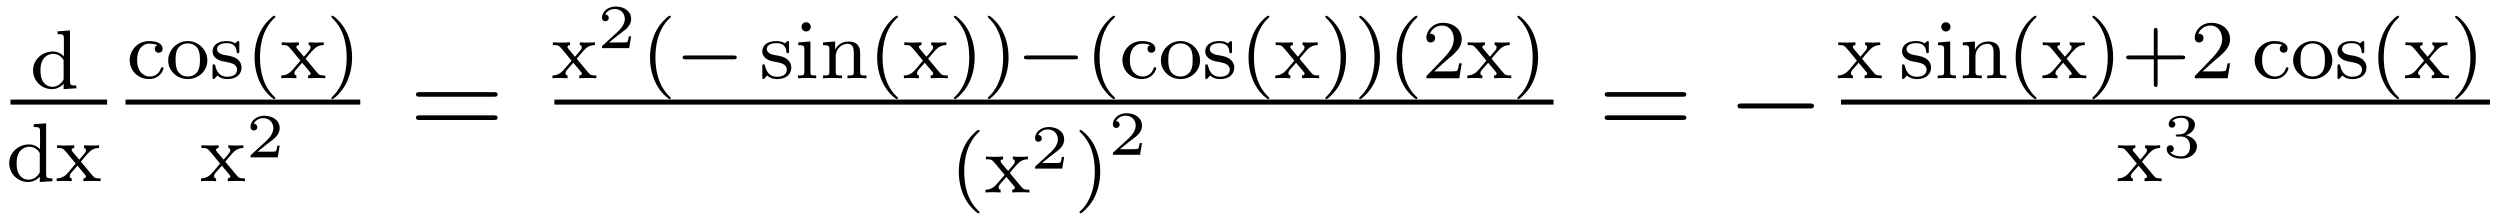 <?xml version='1.0' encoding='UTF-8'?>
<!-- This file was generated by dvisvgm 2.8.1 -->
<svg version='1.1' xmlns='http://www.w3.org/2000/svg' xmlns:xlink='http://www.w3.org/1999/xlink' width='239pt' height='21pt' viewBox='0 -21 239 21'>
<g id='page1'>
<g transform='matrix(1 0 0 -1 -129 646)'>
<path d='M134.502 664.002V663.739C135.043 663.739 135.107 663.684 135.107 663.293V661.612C134.828 661.915 134.454 662.074 134.039 662.074C133.043 662.074 132.159 661.301 132.159 660.273C132.159 659.293 132.956 658.48 133.96 658.48C134.43 658.48 134.82 658.703 135.083 658.982V658.48L136.294 658.56V658.823C135.753 658.823 135.689 658.879 135.689 659.269V664.09L134.502 664.002ZM135.083 659.548C135.083 659.405 135.083 659.373 134.964 659.213C134.741 658.895 134.374 658.703 134 658.703C133.633 658.703 133.314 658.895 133.123 659.189C132.908 659.5 132.868 659.891 132.868 660.265C132.868 660.727 132.94 661.054 133.123 661.333C133.314 661.628 133.673 661.851 134.079 661.851C134.462 661.851 134.844 661.66 135.083 661.245V659.548Z'/>
<path d='M130 657H139.238V657.48H130'/>
<path d='M132.222 655.122V654.859C132.763 654.859 132.827 654.804 132.827 654.413V652.732C132.548 653.035 132.174 653.194 131.759 653.194C130.763 653.194 129.879 652.421 129.879 651.393C129.879 650.413 130.676 649.6 131.68 649.6C132.15 649.6 132.54 649.823 132.803 650.102V649.6L134.014 649.68V649.943C133.473 649.943 133.409 649.999 133.409 650.389V655.21L132.222 655.122ZM132.803 650.668C132.803 650.525 132.803 650.493 132.684 650.333C132.461 650.015 132.094 649.823 131.72 649.823C131.353 649.823 131.034 650.015 130.843 650.309C130.628 650.62 130.588 651.011 130.588 651.385C130.588 651.847 130.66 652.174 130.843 652.453C131.034 652.748 131.393 652.971 131.799 652.971C132.182 652.971 132.564 652.78 132.803 652.365V650.668ZM136.734 651.545C136.958 651.823 137.188 652.094 137.427 652.357C137.69 652.636 137.969 652.843 138.471 652.852V653.114C138.161 653.09 138.145 653.09 137.786 653.09C137.746 653.09 137.276 653.09 137.029 653.114V652.852C137.181 652.836 137.213 652.74 137.213 652.636C137.213 652.533 137.172 652.437 137.077 652.326L136.575 651.736L135.945 652.485C135.85 652.597 135.85 652.652 135.85 652.668C135.85 652.724 135.897 652.843 136.097 652.852V653.114C135.778 653.09 135.332 653.09 135.244 653.09C135.101 653.09 134.694 653.09 134.455 653.114V652.852C134.997 652.852 135.005 652.843 135.419 652.357L136.24 651.361L135.515 650.509C135.316 650.286 135.021 649.959 134.415 649.943V649.68C134.71 649.704 134.766 649.704 135.101 649.704C135.117 649.704 135.603 649.704 135.858 649.68V649.943C135.754 649.959 135.667 650.015 135.667 650.158C135.667 650.302 135.762 650.413 135.786 650.453C135.985 650.692 136.2 650.931 136.407 651.162L137.061 650.381C137.22 650.198 137.22 650.182 137.22 650.126C137.22 650.062 137.165 649.951 136.973 649.943V649.68C137.316 649.704 137.674 649.704 137.826 649.704C137.969 649.704 138.376 649.704 138.615 649.68V649.943C138.121 649.943 138.041 649.983 137.834 650.23L136.734 651.545Z'/>
<path d='M144.053 662.683C143.829 662.612 143.798 662.428 143.798 662.333C143.798 662.118 143.949 661.958 144.172 661.958C144.379 661.958 144.546 662.102 144.546 662.341C144.546 662.835 144.005 663.074 143.256 663.074C142.148 663.074 141.399 662.189 141.399 661.241C141.399 660.229 142.227 659.44 143.232 659.44C144.355 659.44 144.634 660.381 144.634 660.476S144.53 660.572 144.507 660.572C144.451 660.572 144.411 660.564 144.387 660.484C144.331 660.317 144.108 659.687 143.311 659.687C142.817 659.687 142.108 660.07 142.108 661.249C142.108 662.397 142.698 662.827 143.279 662.827C143.351 662.827 143.773 662.827 144.053 662.683ZM148.824 661.217C148.824 662.213 148.003 663.074 146.952 663.074C145.9 663.074 145.079 662.213 145.079 661.217C145.079 660.221 145.932 659.44 146.952 659.44C147.98 659.44 148.824 660.221 148.824 661.217ZM146.952 659.687C146.521 659.687 146.187 659.894 146.011 660.173C145.812 660.5 145.788 660.891 145.788 661.289C145.788 661.592 145.788 662.07 146.035 662.412C146.242 662.692 146.577 662.851 146.952 662.851C147.366 662.851 147.709 662.652 147.892 662.373C148.107 662.038 148.115 661.608 148.115 661.289C148.115 660.922 148.099 660.484 147.876 660.149C147.661 659.831 147.302 659.687 146.952 659.687ZM151.877 662.867C151.877 662.994 151.877 663.074 151.773 663.074C151.733 663.074 151.709 663.074 151.582 662.946C151.566 662.938 151.494 662.867 151.47 662.867C151.462 662.867 151.446 662.867 151.399 662.898C151.271 662.986 151.04 663.074 150.681 663.074C149.566 663.074 149.319 662.468 149.319 662.086C149.319 661.687 149.614 661.456 149.637 661.432C149.956 661.193 150.14 661.162 150.673 661.066C151.048 660.994 151.662 660.882 151.662 660.341C151.662 660.03 151.454 659.663 150.721 659.663C149.916 659.663 149.685 660.285 149.582 660.707C149.55 660.811 149.542 660.851 149.446 660.851C149.319 660.851 149.319 660.787 149.319 660.636V659.647C149.319 659.52 149.319 659.44 149.422 659.44C149.47 659.44 149.478 659.448 149.622 659.6C149.661 659.639 149.749 659.743 149.789 659.783C150.147 659.456 150.522 659.44 150.729 659.44C151.741 659.44 152.092 660.022 152.092 660.548C152.092 660.93 151.861 661.488 150.912 661.663C150.849 661.679 150.402 661.759 150.371 661.759C150.124 661.815 149.749 661.982 149.749 662.301C149.749 662.54 149.924 662.875 150.681 662.875C151.574 662.875 151.614 662.221 151.63 661.998C151.638 661.934 151.693 661.911 151.749 661.911C151.877 661.911 151.877 661.966 151.877 662.118V662.867Z'/>
<path d='M155.171 657.528C155.235 657.528 155.33 657.528 155.33 657.623C155.33 657.655 155.322 657.663 155.219 657.767C154.127 658.795 153.856 660.277 153.856 661.512C153.856 663.807 154.804 664.883 155.211 665.249C155.322 665.353 155.33 665.361 155.33 665.401C155.33 665.441 155.298 665.496 155.219 665.496C155.091 665.496 154.693 665.09 154.629 665.018C153.561 663.903 153.338 662.468 153.338 661.512C153.338 659.727 154.087 658.293 155.171 657.528ZM158.212 661.385C158.435 661.663 158.666 661.934 158.905 662.197C159.168 662.476 159.447 662.683 159.948 662.692V662.954C159.638 662.93 159.622 662.93 159.263 662.93C159.224 662.93 158.754 662.93 158.506 662.954V662.692C158.658 662.676 158.69 662.58 158.69 662.476C158.69 662.373 158.65 662.277 158.554 662.166L158.052 661.576L157.423 662.325C157.327 662.437 157.327 662.492 157.327 662.508C157.327 662.564 157.375 662.683 157.574 662.692V662.954C157.255 662.93 156.809 662.93 156.721 662.93C156.578 662.93 156.172 662.93 155.933 662.954V662.692C156.474 662.692 156.482 662.683 156.897 662.197L157.718 661.201L156.992 660.349C156.793 660.126 156.498 659.799 155.893 659.783V659.52C156.188 659.544 156.243 659.544 156.578 659.544C156.594 659.544 157.08 659.544 157.335 659.52V659.783C157.231 659.799 157.144 659.855 157.144 659.998C157.144 660.142 157.239 660.253 157.263 660.293C157.463 660.532 157.678 660.771 157.885 661.002L158.538 660.221C158.698 660.038 158.698 660.022 158.698 659.966C158.698 659.902 158.642 659.791 158.451 659.783V659.52C158.793 659.544 159.152 659.544 159.303 659.544C159.447 659.544 159.853 659.544 160.092 659.52V659.783C159.598 659.783 159.518 659.823 159.311 660.07L158.212 661.385ZM162.659 661.512C162.659 662.269 162.532 663.177 162.038 664.118C161.648 664.851 160.922 665.496 160.779 665.496C160.699 665.496 160.675 665.441 160.675 665.401C160.675 665.369 160.675 665.353 160.771 665.257C161.887 664.197 162.142 662.739 162.142 661.512C162.142 659.225 161.193 658.142 160.787 657.775C160.683 657.671 160.675 657.663 160.675 657.623C160.675 657.584 160.699 657.528 160.779 657.528C160.906 657.528 161.305 657.934 161.369 658.006C162.436 659.122 162.659 660.556 162.659 661.512Z'/>
<path d='M141 657H163.441V657.48H141'/>
<path d='M150.534 651.545C150.758 651.823 150.988 652.094 151.227 652.357C151.49 652.636 151.769 652.843 152.271 652.852V653.114C151.961 653.09 151.945 653.09 151.586 653.09C151.546 653.09 151.076 653.09 150.829 653.114V652.852C150.981 652.836 151.013 652.74 151.013 652.636C151.013 652.533 150.972 652.437 150.877 652.326L150.375 651.736L149.745 652.485C149.65 652.597 149.65 652.652 149.65 652.668C149.65 652.724 149.697 652.843 149.897 652.852V653.114C149.578 653.09 149.132 653.09 149.044 653.09C148.901 653.09 148.494 653.09 148.255 653.114V652.852C148.797 652.852 148.805 652.843 149.219 652.357L150.04 651.361L149.315 650.509C149.116 650.286 148.821 649.959 148.215 649.943V649.68C148.51 649.704 148.566 649.704 148.901 649.704C148.917 649.704 149.403 649.704 149.658 649.68V649.943C149.554 649.959 149.467 650.015 149.467 650.158C149.467 650.302 149.562 650.413 149.586 650.453C149.785 650.692 150 650.931 150.207 651.162L150.861 650.381C151.02 650.198 151.02 650.182 151.02 650.126C151.02 650.062 150.965 649.951 150.773 649.943V649.68C151.116 649.704 151.474 649.704 151.626 649.704C151.769 649.704 152.176 649.704 152.415 649.68V649.943C151.921 649.943 151.841 649.983 151.634 650.23L150.534 651.545Z'/>
<path d='M155.737 653.078H155.515C155.503 652.994 155.443 652.6 155.354 652.534C155.312 652.498 154.828 652.498 154.744 652.498H153.626L154.391 653.12C154.595 653.281 155.127 653.664 155.312 653.843C155.491 654.022 155.737 654.327 155.737 654.752C155.737 655.499 155.061 655.936 154.26 655.936C153.488 655.936 152.95 655.428 152.95 654.866C152.95 654.561 153.207 654.525 153.273 654.525C153.423 654.525 153.596 654.633 153.596 654.847C153.596 654.979 153.518 655.171 153.255 655.171C153.393 655.475 153.758 655.702 154.17 655.702C154.798 655.702 155.133 655.236 155.133 654.752C155.133 654.327 154.852 653.891 154.433 653.508L153.016 652.211C152.957 652.151 152.95 652.145 152.95 651.96H155.551L155.737 653.078Z'/>
<path d='M176.189 657.753C176.356 657.753 176.572 657.753 176.572 657.968C176.572 658.195 176.368 658.195 176.189 658.195H169.148C168.981 658.195 168.766 658.195 168.766 657.98C168.766 657.753 168.969 657.753 169.148 657.753H176.189ZM176.189 655.53C176.356 655.53 176.572 655.53 176.572 655.745C176.572 655.972 176.368 655.972 176.189 655.972H169.148C168.981 655.972 168.766 655.972 168.766 655.757C168.766 655.53 168.969 655.53 169.148 655.53H176.189Z'/>
<path d='M184.134 661.385C184.358 661.663 184.588 661.934 184.827 662.197C185.09 662.476 185.369 662.683 185.871 662.692V662.954C185.561 662.93 185.545 662.93 185.186 662.93C185.146 662.93 184.676 662.93 184.429 662.954V662.692C184.581 662.676 184.613 662.58 184.613 662.476C184.613 662.373 184.572 662.277 184.477 662.166L183.975 661.576L183.345 662.325C183.25 662.437 183.25 662.492 183.25 662.508C183.25 662.564 183.297 662.683 183.497 662.692V662.954C183.178 662.93 182.732 662.93 182.644 662.93C182.501 662.93 182.094 662.93 181.855 662.954V662.692C182.397 662.692 182.405 662.683 182.819 662.197L183.64 661.201L182.915 660.349C182.716 660.126 182.421 659.799 181.815 659.783V659.52C182.11 659.544 182.166 659.544 182.501 659.544C182.517 659.544 183.003 659.544 183.258 659.52V659.783C183.154 659.799 183.067 659.855 183.067 659.998C183.067 660.142 183.162 660.253 183.186 660.293C183.385 660.532 183.6 660.771 183.807 661.002L184.461 660.221C184.62 660.038 184.62 660.022 184.62 659.966C184.62 659.902 184.565 659.791 184.373 659.783V659.52C184.716 659.544 185.074 659.544 185.226 659.544C185.369 659.544 185.776 659.544 186.015 659.52V659.783C185.521 659.783 185.441 659.823 185.234 660.07L184.134 661.385Z'/>
<path d='M189.337 663.518H189.115C189.103 663.434 189.043 663.04 188.954 662.974C188.912 662.938 188.428 662.938 188.344 662.938H187.226L187.991 663.56C188.195 663.721 188.727 664.104 188.912 664.283C189.091 664.462 189.337 664.767 189.337 665.192C189.337 665.939 188.661 666.376 187.86 666.376C187.088 666.376 186.55 665.868 186.55 665.306C186.55 665.001 186.807 664.965 186.873 664.965C187.023 664.965 187.196 665.073 187.196 665.287C187.196 665.419 187.118 665.611 186.855 665.611C186.993 665.915 187.358 666.142 187.77 666.142C188.398 666.142 188.733 665.676 188.733 665.192C188.733 664.767 188.452 664.331 188.033 663.948L186.616 662.651C186.557 662.591 186.55 662.585 186.55 662.4H189.151L189.337 663.518Z'/>
<path d='M192.973 657.528C193.037 657.528 193.133 657.528 193.133 657.623C193.133 657.655 193.126 657.663 193.021 657.767C191.93 658.795 191.659 660.277 191.659 661.512C191.659 663.807 192.607 664.883 193.014 665.249C193.126 665.353 193.133 665.361 193.133 665.401C193.133 665.441 193.1 665.496 193.021 665.496C192.894 665.496 192.496 665.09 192.432 665.018C191.364 663.903 191.141 662.468 191.141 661.512C191.141 659.727 191.89 658.293 192.973 657.528Z'/>
<path d='M199.128 661.329C199.255 661.329 199.432 661.329 199.432 661.512C199.432 661.695 199.255 661.695 199.128 661.695H194.562C194.435 661.695 194.26 661.695 194.26 661.512C194.26 661.329 194.435 661.329 194.562 661.329H199.128Z'/>
<path d='M204.433 662.867C204.433 662.994 204.433 663.074 204.329 663.074C204.289 663.074 204.265 663.074 204.138 662.946C204.122 662.938 204.05 662.867 204.026 662.867C204.018 662.867 204.002 662.867 203.954 662.898C203.827 662.986 203.596 663.074 203.238 663.074C202.122 663.074 201.875 662.468 201.875 662.086C201.875 661.687 202.17 661.456 202.194 661.432C202.512 661.193 202.696 661.162 203.23 661.066C203.604 660.994 204.217 660.882 204.217 660.341C204.217 660.03 204.011 659.663 203.278 659.663C202.472 659.663 202.241 660.285 202.138 660.707C202.106 660.811 202.098 660.851 202.002 660.851C201.875 660.851 201.875 660.787 201.875 660.636V659.647C201.875 659.52 201.875 659.44 201.978 659.44C202.026 659.44 202.034 659.448 202.177 659.6C202.218 659.639 202.306 659.743 202.345 659.783C202.704 659.456 203.078 659.44 203.285 659.44C204.298 659.44 204.648 660.022 204.648 660.548C204.648 660.93 204.416 661.488 203.468 661.663C203.405 661.679 202.958 661.759 202.926 661.759C202.68 661.815 202.306 661.982 202.306 662.301C202.306 662.54 202.481 662.875 203.238 662.875C204.13 662.875 204.169 662.221 204.186 661.998C204.193 661.934 204.25 661.911 204.305 661.911C204.433 661.911 204.433 661.966 204.433 662.118V662.867ZM206.509 664.428C206.509 664.66 206.327 664.875 206.063 664.875C205.832 664.875 205.625 664.692 205.625 664.437C205.625 664.158 205.856 663.99 206.063 663.99C206.342 663.99 206.509 664.221 206.509 664.428ZM205.314 662.946V662.683C205.824 662.683 205.896 662.636 205.896 662.245V660.142C205.896 659.783 205.8 659.783 205.29 659.783V659.52C205.601 659.544 206.047 659.544 206.167 659.544C206.27 659.544 206.749 659.544 207.028 659.52V659.783C206.509 659.783 206.478 659.823 206.478 660.133V663.034L205.314 662.946ZM211.229 661.934C211.229 662.604 210.925 663.034 210.089 663.034C209.3 663.034 208.942 662.46 208.846 662.269H208.838V663.034L207.683 662.946V662.683C208.224 662.683 208.288 662.628 208.288 662.237V660.142C208.288 659.783 208.193 659.783 207.683 659.783V659.52C208.025 659.544 208.376 659.544 208.591 659.544C208.822 659.544 209.156 659.544 209.5 659.52V659.783C208.99 659.783 208.894 659.783 208.894 660.142V661.584C208.894 662.421 209.531 662.811 210.018 662.811C210.503 662.811 210.623 662.468 210.623 661.966V660.142C210.623 659.783 210.528 659.783 210.018 659.783V659.52C210.36 659.544 210.71 659.544 210.925 659.544C211.157 659.544 211.492 659.544 211.834 659.52V659.783C211.324 659.783 211.229 659.783 211.229 660.142V661.934ZM214.69 657.528C214.753 657.528 214.849 657.528 214.849 657.623C214.849 657.655 214.841 657.663 214.738 657.767C213.646 658.795 213.374 660.277 213.374 661.512C213.374 663.807 214.322 664.883 214.729 665.249C214.841 665.353 214.849 665.361 214.849 665.401C214.849 665.441 214.817 665.496 214.738 665.496C214.609 665.496 214.211 665.09 214.147 665.018C213.079 663.903 212.856 662.468 212.856 661.512C212.856 659.727 213.606 658.293 214.69 657.528ZM217.73 661.385C217.954 661.663 218.184 661.934 218.423 662.197C218.686 662.476 218.965 662.683 219.467 662.692V662.954C219.156 662.93 219.14 662.93 218.782 662.93C218.742 662.93 218.272 662.93 218.024 662.954V662.692C218.177 662.676 218.208 662.58 218.208 662.476C218.208 662.373 218.168 662.277 218.072 662.166L217.571 661.576L216.941 662.325C216.846 662.437 216.846 662.492 216.846 662.508C216.846 662.564 216.893 662.683 217.093 662.692V662.954C216.774 662.93 216.328 662.93 216.24 662.93C216.096 662.93 215.69 662.93 215.452 662.954V662.692C215.993 662.692 216.001 662.683 216.415 662.197L217.236 661.201L216.511 660.349C216.312 660.126 216.017 659.799 215.411 659.783V659.52C215.706 659.544 215.761 659.544 216.096 659.544C216.113 659.544 216.599 659.544 216.853 659.52V659.783C216.75 659.799 216.662 659.855 216.662 659.998C216.662 660.142 216.758 660.253 216.781 660.293C216.982 660.532 217.196 660.771 217.403 661.002L218.057 660.221C218.216 660.038 218.216 660.022 218.216 659.966C218.216 659.902 218.16 659.791 217.969 659.783V659.52C218.311 659.544 218.67 659.544 218.821 659.544C218.965 659.544 219.372 659.544 219.611 659.52V659.783C219.116 659.783 219.037 659.823 218.83 660.07L217.73 661.385ZM222.178 661.512C222.178 662.269 222.05 663.177 221.556 664.118C221.166 664.851 220.441 665.496 220.297 665.496C220.218 665.496 220.194 665.441 220.194 665.401C220.194 665.369 220.194 665.353 220.29 665.257C221.405 664.197 221.66 662.739 221.66 661.512C221.66 659.225 220.711 658.142 220.306 657.775C220.201 657.671 220.194 657.663 220.194 657.623C220.194 657.584 220.218 657.528 220.297 657.528C220.424 657.528 220.823 657.934 220.888 658.006C221.954 659.122 222.178 660.556 222.178 661.512ZM225.418 661.512C225.418 662.269 225.29 663.177 224.796 664.118C224.406 664.851 223.681 665.496 223.537 665.496C223.458 665.496 223.434 665.441 223.434 665.401C223.434 665.369 223.434 665.353 223.53 665.257C224.645 664.197 224.9 662.739 224.9 661.512C224.9 659.225 223.951 658.142 223.546 657.775C223.441 657.671 223.434 657.663 223.434 657.623C223.434 657.584 223.458 657.528 223.537 657.528C223.664 657.528 224.063 657.934 224.126 658.006C225.194 659.122 225.418 660.556 225.418 661.512Z'/>
<path d='M231.756 661.329C231.883 661.329 232.058 661.329 232.058 661.512C232.058 661.695 231.883 661.695 231.756 661.695H227.19C227.063 661.695 226.888 661.695 226.888 661.512C226.888 661.329 227.063 661.329 227.19 661.329H231.756Z'/>
<path d='M235.436 657.528C235.501 657.528 235.596 657.528 235.596 657.623C235.596 657.655 235.589 657.663 235.484 657.767C234.394 658.795 234.122 660.277 234.122 661.512C234.122 663.807 235.07 664.883 235.477 665.249C235.589 665.353 235.596 665.361 235.596 665.401C235.596 665.441 235.565 665.496 235.484 665.496C235.357 665.496 234.959 665.09 234.895 665.018C233.827 663.903 233.604 662.468 233.604 661.512C233.604 659.727 234.353 658.293 235.436 657.528ZM238.956 662.683C238.733 662.612 238.7 662.428 238.7 662.333C238.7 662.118 238.852 661.958 239.075 661.958C239.282 661.958 239.449 662.102 239.449 662.341C239.449 662.835 238.908 663.074 238.159 663.074C237.052 663.074 236.302 662.189 236.302 661.241C236.302 660.229 237.131 659.44 238.135 659.44C239.258 659.44 239.538 660.381 239.538 660.476S239.434 660.572 239.41 660.572C239.354 660.572 239.315 660.564 239.291 660.484C239.234 660.317 239.011 659.687 238.214 659.687C237.72 659.687 237.012 660.07 237.012 661.249C237.012 662.397 237.601 662.827 238.183 662.827C238.255 662.827 238.676 662.827 238.956 662.683ZM243.727 661.217C243.727 662.213 242.906 663.074 241.855 663.074C240.803 663.074 239.982 662.213 239.982 661.217C239.982 660.221 240.835 659.44 241.855 659.44C242.882 659.44 243.727 660.221 243.727 661.217ZM241.855 659.687C241.424 659.687 241.09 659.894 240.914 660.173C240.715 660.5 240.691 660.891 240.691 661.289C240.691 661.592 240.691 662.07 240.938 662.412C241.146 662.692 241.481 662.851 241.855 662.851C242.269 662.851 242.612 662.652 242.795 662.373C243.01 662.038 243.018 661.608 243.018 661.289C243.018 660.922 243.002 660.484 242.779 660.149C242.564 659.831 242.206 659.687 241.855 659.687ZM246.78 662.867C246.78 662.994 246.78 663.074 246.677 663.074C246.637 663.074 246.613 663.074 246.485 662.946C246.469 662.938 246.397 662.867 246.373 662.867C246.366 662.867 246.35 662.867 246.302 662.898C246.174 662.986 245.944 663.074 245.585 663.074C244.469 663.074 244.222 662.468 244.222 662.086C244.222 661.687 244.517 661.456 244.541 661.432C244.86 661.193 245.042 661.162 245.576 661.066C245.952 660.994 246.565 660.882 246.565 660.341C246.565 660.03 246.358 659.663 245.624 659.663C244.82 659.663 244.589 660.285 244.486 660.707C244.453 660.811 244.445 660.851 244.35 660.851C244.222 660.851 244.222 660.787 244.222 660.636V659.647C244.222 659.52 244.222 659.44 244.326 659.44C244.374 659.44 244.381 659.448 244.525 659.6C244.565 659.639 244.652 659.743 244.692 659.783C245.051 659.456 245.425 659.44 245.633 659.44C246.644 659.44 246.995 660.022 246.995 660.548C246.995 660.93 246.764 661.488 245.815 661.663C245.752 661.679 245.305 661.759 245.274 661.759C245.027 661.815 244.652 661.982 244.652 662.301C244.652 662.54 244.828 662.875 245.585 662.875C246.478 662.875 246.517 662.221 246.533 661.998C246.541 661.934 246.596 661.911 246.653 661.911C246.78 661.911 246.78 661.966 246.78 662.118V662.867Z'/>
<path d='M250.193 657.528C250.256 657.528 250.352 657.528 250.352 657.623C250.352 657.655 250.344 657.663 250.241 657.767C249.149 658.795 248.878 660.277 248.878 661.512C248.878 663.807 249.826 664.883 250.232 665.249C250.344 665.353 250.352 665.361 250.352 665.401C250.352 665.441 250.32 665.496 250.241 665.496C250.112 665.496 249.714 665.09 249.65 665.018C248.582 663.903 248.359 662.468 248.359 661.512C248.359 659.727 249.109 658.293 250.193 657.528ZM253.234 661.385C253.457 661.663 253.687 661.934 253.926 662.197C254.189 662.476 254.468 662.683 254.97 662.692V662.954C254.659 662.93 254.644 662.93 254.285 662.93C254.245 662.93 253.775 662.93 253.528 662.954V662.692C253.68 662.676 253.711 662.58 253.711 662.476C253.711 662.373 253.672 662.277 253.576 662.166L253.074 661.576L252.444 662.325C252.349 662.437 252.349 662.492 252.349 662.508C252.349 662.564 252.396 662.683 252.596 662.692V662.954C252.277 662.93 251.831 662.93 251.743 662.93C251.599 662.93 251.194 662.93 250.955 662.954V662.692C251.496 662.692 251.504 662.683 251.918 662.197L252.739 661.201L252.014 660.349C251.815 660.126 251.52 659.799 250.914 659.783V659.52C251.209 659.544 251.264 659.544 251.599 659.544C251.616 659.544 252.102 659.544 252.356 659.52V659.783C252.253 659.799 252.166 659.855 252.166 659.998C252.166 660.142 252.262 660.253 252.284 660.293C252.485 660.532 252.7 660.771 252.906 661.002L253.56 660.221C253.72 660.038 253.72 660.022 253.72 659.966C253.72 659.902 253.663 659.791 253.472 659.783V659.52C253.814 659.544 254.173 659.544 254.324 659.544C254.468 659.544 254.875 659.544 255.114 659.52V659.783C254.62 659.783 254.54 659.823 254.333 660.07L253.234 661.385ZM257.681 661.512C257.681 662.269 257.554 663.177 257.059 664.118C256.669 664.851 255.944 665.496 255.8 665.496C255.721 665.496 255.697 665.441 255.697 665.401C255.697 665.369 255.697 665.353 255.793 665.257C256.908 664.197 257.164 662.739 257.164 661.512C257.164 659.225 256.214 658.142 255.809 657.775C255.704 657.671 255.697 657.663 255.697 657.623C255.697 657.584 255.721 657.528 255.8 657.528C255.928 657.528 256.326 657.934 256.391 658.006C257.458 659.122 257.681 660.556 257.681 661.512ZM260.921 661.512C260.921 662.269 260.794 663.177 260.299 664.118C259.909 664.851 259.184 665.496 259.04 665.496C258.961 665.496 258.937 665.441 258.937 665.401C258.937 665.369 258.937 665.353 259.033 665.257C260.148 664.197 260.404 662.739 260.404 661.512C260.404 659.225 259.454 658.142 259.049 657.775C258.944 657.671 258.937 657.663 258.937 657.623C258.937 657.584 258.961 657.528 259.04 657.528C259.168 657.528 259.566 657.934 259.63 658.006C260.698 659.122 260.921 660.556 260.921 661.512ZM264.353 657.528C264.416 657.528 264.511 657.528 264.511 657.623C264.511 657.655 264.504 657.663 264.4 657.767C263.309 658.795 263.038 660.277 263.038 661.512C263.038 663.807 263.986 664.883 264.392 665.249C264.504 665.353 264.511 665.361 264.511 665.401C264.511 665.441 264.48 665.496 264.4 665.496C264.272 665.496 263.874 665.09 263.81 665.018C262.742 663.903 262.519 662.468 262.519 661.512C262.519 659.727 263.268 658.293 264.353 657.528ZM267.186 661.146C267.313 661.265 267.648 661.528 267.775 661.64C268.27 662.094 268.74 662.532 268.74 663.257C268.74 664.205 267.943 664.819 266.947 664.819C265.991 664.819 265.361 664.094 265.361 663.385C265.361 662.994 265.672 662.938 265.783 662.938C265.951 662.938 266.198 663.058 266.198 663.361C266.198 663.775 265.799 663.775 265.704 663.775C265.934 664.357 266.468 664.556 266.86 664.556C267.6 664.556 267.983 663.927 267.983 663.257C267.983 662.428 267.401 661.823 266.461 660.859L265.457 659.823C265.361 659.735 265.361 659.719 265.361 659.52H268.508L268.74 660.946H268.493C268.469 660.787 268.405 660.388 268.309 660.237C268.261 660.173 267.656 660.173 267.528 660.173H266.11L267.186 661.146ZM271.594 661.385C271.817 661.663 272.047 661.934 272.286 662.197C272.549 662.476 272.828 662.683 273.33 662.692V662.954C273.019 662.93 273.004 662.93 272.645 662.93C272.605 662.93 272.135 662.93 271.888 662.954V662.692C272.039 662.676 272.071 662.58 272.071 662.476C272.071 662.373 272.032 662.277 271.936 662.166L271.434 661.576L270.804 662.325C270.708 662.437 270.708 662.492 270.708 662.508C270.708 662.564 270.756 662.683 270.955 662.692V662.954C270.637 662.93 270.191 662.93 270.103 662.93C269.959 662.93 269.554 662.93 269.314 662.954V662.692C269.856 662.692 269.863 662.683 270.278 662.197L271.099 661.201L270.373 660.349C270.175 660.126 269.88 659.799 269.274 659.783V659.52C269.569 659.544 269.624 659.544 269.959 659.544C269.975 659.544 270.462 659.544 270.716 659.52V659.783C270.613 659.799 270.526 659.855 270.526 659.998C270.526 660.142 270.62 660.253 270.644 660.293C270.844 660.532 271.06 660.771 271.266 661.002L271.92 660.221C272.08 660.038 272.08 660.022 272.08 659.966C272.08 659.902 272.023 659.791 271.832 659.783V659.52C272.174 659.544 272.533 659.544 272.684 659.544C272.828 659.544 273.234 659.544 273.474 659.52V659.783C272.98 659.783 272.899 659.823 272.693 660.07L271.594 661.385ZM276.041 661.512C276.041 662.269 275.914 663.177 275.419 664.118C275.029 664.851 274.303 665.496 274.16 665.496C274.081 665.496 274.057 665.441 274.057 665.401C274.057 665.369 274.057 665.353 274.152 665.257C275.268 664.197 275.524 662.739 275.524 661.512C275.524 659.225 274.574 658.142 274.169 657.775C274.064 657.671 274.057 657.663 274.057 657.623C274.057 657.584 274.081 657.528 274.16 657.528C274.288 657.528 274.686 657.934 274.75 658.006C275.818 659.122 276.041 660.556 276.041 661.512Z'/>
<path d='M182 657H277.519V657.48H182'/>
<path d='M222.493 646.608C222.557 646.608 222.653 646.608 222.653 646.703C222.653 646.735 222.646 646.743 222.541 646.847C221.449 647.875 221.179 649.357 221.179 650.592C221.179 652.887 222.127 653.963 222.534 654.329C222.646 654.433 222.653 654.441 222.653 654.481C222.653 654.521 222.62 654.576 222.541 654.576C222.414 654.576 222.016 654.17 221.952 654.098C220.884 652.983 220.661 651.548 220.661 650.592C220.661 648.807 221.41 647.373 222.493 646.608ZM225.534 650.465C225.757 650.743 225.989 651.014 226.228 651.277C226.49 651.556 226.769 651.763 227.272 651.772V652.034C226.961 652.01 226.945 652.01 226.586 652.01C226.546 652.01 226.076 652.01 225.829 652.034V651.772C225.98 651.756 226.013 651.66 226.013 651.556C226.013 651.453 225.972 651.357 225.877 651.246L225.374 650.656L224.746 651.405C224.65 651.517 224.65 651.572 224.65 651.588C224.65 651.644 224.698 651.763 224.897 651.772V652.034C224.578 652.01 224.132 652.01 224.044 652.01C223.901 652.01 223.494 652.01 223.255 652.034V651.772C223.798 651.772 223.805 651.763 224.219 651.277L225.041 650.281L224.315 649.429C224.116 649.206 223.82 648.879 223.216 648.863V648.6C223.511 648.624 223.566 648.624 223.901 648.624C223.916 648.624 224.402 648.624 224.658 648.6V648.863C224.554 648.879 224.466 648.935 224.466 649.078C224.466 649.222 224.562 649.333 224.586 649.373C224.785 649.612 225 649.851 225.208 650.082L225.86 649.301C226.02 649.118 226.02 649.102 226.02 649.046C226.02 648.982 225.965 648.871 225.773 648.863V648.6C226.116 648.624 226.475 648.624 226.626 648.624C226.769 648.624 227.176 648.624 227.414 648.6V648.863C226.92 648.863 226.841 648.903 226.633 649.15L225.534 650.465Z'/>
<path d='M230.736 651.998H230.515C230.503 651.914 230.443 651.52 230.353 651.454C230.312 651.418 229.828 651.418 229.744 651.418H228.626L229.391 652.04C229.595 652.201 230.126 652.584 230.312 652.763C230.491 652.942 230.736 653.247 230.736 653.672C230.736 654.419 230.06 654.856 229.26 654.856C228.488 654.856 227.951 654.348 227.951 653.786C227.951 653.481 228.208 653.445 228.274 653.445C228.422 653.445 228.596 653.553 228.596 653.767C228.596 653.899 228.518 654.091 228.256 654.091C228.392 654.395 228.757 654.622 229.17 654.622C229.798 654.622 230.132 654.156 230.132 653.672C230.132 653.247 229.852 652.811 229.433 652.428L228.017 651.131C227.957 651.071 227.951 651.065 227.951 650.88H230.551L230.736 651.998Z'/>
<path d='M234.182 650.592C234.182 651.349 234.055 652.257 233.561 653.198C233.171 653.931 232.445 654.576 232.302 654.576C232.222 654.576 232.198 654.521 232.198 654.481C232.198 654.449 232.198 654.433 232.294 654.337C233.41 653.277 233.664 651.819 233.664 650.592C233.664 648.305 232.716 647.222 232.309 646.855C232.206 646.751 232.198 646.743 232.198 646.703C232.198 646.664 232.222 646.608 232.302 646.608C232.429 646.608 232.828 647.014 232.891 647.086C233.959 648.202 234.182 649.636 234.182 650.592Z'/>
<path d='M238.176 653.318H237.955C237.943 653.234 237.883 652.84 237.793 652.774C237.752 652.738 237.268 652.738 237.184 652.738H236.066L236.831 653.36C237.035 653.521 237.566 653.904 237.752 654.083C237.931 654.262 238.176 654.567 238.176 654.992C238.176 655.739 237.5 656.176 236.7 656.176C235.928 656.176 235.391 655.668 235.391 655.106C235.391 654.801 235.648 654.765 235.714 654.765C235.862 654.765 236.036 654.873 236.036 655.087C236.036 655.219 235.958 655.411 235.696 655.411C235.832 655.715 236.197 655.942 236.61 655.942C237.238 655.942 237.572 655.476 237.572 654.992C237.572 654.567 237.292 654.131 236.873 653.748L235.457 652.451C235.397 652.391 235.391 652.385 235.391 652.2H237.991L238.176 653.318Z'/>
<path d='M289.829 657.753C289.997 657.753 290.212 657.753 290.212 657.968C290.212 658.195 290.009 658.195 289.829 658.195H282.788C282.62 658.195 282.406 658.195 282.406 657.98C282.406 657.753 282.608 657.753 282.788 657.753H289.829ZM289.829 655.53C289.997 655.53 290.212 655.53 290.212 655.745C290.212 655.972 290.009 655.972 289.829 655.972H282.788C282.62 655.972 282.406 655.972 282.406 655.757C282.406 655.53 282.608 655.53 282.788 655.53H289.829Z'/>
<path d='M301.996 656.629C302.198 656.629 302.413 656.629 302.413 656.868C302.413 657.108 302.198 657.108 301.996 657.108H295.528C295.325 657.108 295.109 657.108 295.109 656.868C295.109 656.629 295.325 656.629 295.528 656.629H301.996Z'/>
<path d='M307.014 661.385C307.237 661.663 307.469 661.934 307.708 662.197C307.97 662.476 308.249 662.683 308.752 662.692V662.954C308.441 662.93 308.425 662.93 308.066 662.93C308.027 662.93 307.556 662.93 307.309 662.954V662.692C307.46 662.676 307.493 662.58 307.493 662.476C307.493 662.373 307.452 662.277 307.357 662.166L306.856 661.576L306.226 662.325C306.13 662.437 306.13 662.492 306.13 662.508C306.13 662.564 306.178 662.683 306.377 662.692V662.954C306.058 662.93 305.612 662.93 305.524 662.93C305.381 662.93 304.974 662.93 304.735 662.954V662.692C305.278 662.692 305.285 662.683 305.699 662.197L306.521 661.201L305.795 660.349C305.596 660.126 305.3 659.799 304.696 659.783V659.52C304.991 659.544 305.046 659.544 305.381 659.544C305.396 659.544 305.882 659.544 306.138 659.52V659.783C306.034 659.799 305.946 659.855 305.946 659.998C305.946 660.142 306.042 660.253 306.066 660.293C306.265 660.532 306.48 660.771 306.688 661.002L307.34 660.221C307.5 660.038 307.5 660.022 307.5 659.966C307.5 659.902 307.445 659.791 307.254 659.783V659.52C307.596 659.544 307.955 659.544 308.106 659.544C308.249 659.544 308.656 659.544 308.894 659.52V659.783C308.401 659.783 308.321 659.823 308.113 660.07L307.014 661.385Z'/>
<path d='M313.394 662.867C313.394 662.994 313.394 663.074 313.291 663.074C313.25 663.074 313.226 663.074 313.099 662.946C313.084 662.938 313.012 662.867 312.988 662.867C312.98 662.867 312.964 662.867 312.917 662.898C312.788 662.986 312.558 663.074 312.199 663.074C311.083 663.074 310.836 662.468 310.836 662.086C310.836 661.687 311.131 661.456 311.155 661.432C311.473 661.193 311.657 661.162 312.191 661.066C312.565 660.994 313.18 660.882 313.18 660.341C313.18 660.03 312.972 659.663 312.239 659.663C311.434 659.663 311.203 660.285 311.099 660.707C311.068 660.811 311.059 660.851 310.963 660.851C310.836 660.851 310.836 660.787 310.836 660.636V659.647C310.836 659.52 310.836 659.44 310.94 659.44C310.988 659.44 310.996 659.448 311.14 659.6C311.179 659.639 311.267 659.743 311.306 659.783C311.665 659.456 312.04 659.44 312.247 659.44C313.259 659.44 313.609 660.022 313.609 660.548C313.609 660.93 313.379 661.488 312.43 661.663C312.366 661.679 311.92 661.759 311.888 661.759C311.641 661.815 311.267 661.982 311.267 662.301C311.267 662.54 311.442 662.875 312.199 662.875C313.092 662.875 313.132 662.221 313.147 661.998C313.156 661.934 313.211 661.911 313.267 661.911C313.394 661.911 313.394 661.966 313.394 662.118V662.867ZM315.472 664.428C315.472 664.66 315.288 664.875 315.025 664.875C314.794 664.875 314.587 664.692 314.587 664.437C314.587 664.158 314.818 663.99 315.025 663.99C315.304 663.99 315.472 664.221 315.472 664.428ZM314.276 662.946V662.683C314.786 662.683 314.857 662.636 314.857 662.245V660.142C314.857 659.783 314.762 659.783 314.252 659.783V659.52C314.563 659.544 315.008 659.544 315.128 659.544C315.232 659.544 315.71 659.544 315.989 659.52V659.783C315.472 659.783 315.439 659.823 315.439 660.133V663.034L314.276 662.946ZM320.19 661.934C320.19 662.604 319.888 663.034 319.05 663.034C318.262 663.034 317.903 662.46 317.808 662.269H317.8V663.034L316.644 662.946V662.683C317.186 662.683 317.25 662.628 317.25 662.237V660.142C317.25 659.783 317.154 659.783 316.644 659.783V659.52C316.987 659.544 317.338 659.544 317.552 659.544C317.784 659.544 318.119 659.544 318.461 659.52V659.783C317.951 659.783 317.855 659.783 317.855 660.142V661.584C317.855 662.421 318.493 662.811 318.979 662.811S319.584 662.468 319.584 661.966V660.142C319.584 659.783 319.489 659.783 318.979 659.783V659.52C319.321 659.544 319.672 659.544 319.888 659.544C320.118 659.544 320.453 659.544 320.796 659.52V659.783C320.286 659.783 320.19 659.783 320.19 660.142V661.934Z'/>
<path d='M323.528 657.528C323.592 657.528 323.688 657.528 323.688 657.623C323.688 657.655 323.68 657.663 323.576 657.767C322.484 658.795 322.213 660.277 322.213 661.512C322.213 663.807 323.162 664.883 323.568 665.249C323.68 665.353 323.688 665.361 323.688 665.401C323.688 665.441 323.656 665.496 323.576 665.496C323.449 665.496 323.051 665.09 322.986 665.018C321.919 663.903 321.696 662.468 321.696 661.512C321.696 659.727 322.445 658.293 323.528 657.528ZM326.569 661.385C326.792 661.663 327.023 661.934 327.263 662.197C327.526 662.476 327.804 662.683 328.306 662.692V662.954C327.996 662.93 327.979 662.93 327.62 662.93C327.581 662.93 327.112 662.93 326.864 662.954V662.692C327.016 662.676 327.048 662.58 327.048 662.476C327.048 662.373 327.007 662.277 326.911 662.166L326.41 661.576L325.781 662.325C325.685 662.437 325.685 662.492 325.685 662.508C325.685 662.564 325.733 662.683 325.932 662.692V662.954C325.613 662.93 325.166 662.93 325.079 662.93C324.936 662.93 324.529 662.93 324.29 662.954V662.692C324.832 662.692 324.84 662.683 325.254 662.197L326.075 661.201L325.35 660.349C325.151 660.126 324.856 659.799 324.251 659.783V659.52C324.545 659.544 324.601 659.544 324.936 659.544C324.952 659.544 325.438 659.544 325.693 659.52V659.783C325.589 659.799 325.501 659.855 325.501 659.998C325.501 660.142 325.597 660.253 325.621 660.293C325.82 660.532 326.035 660.771 326.243 661.002L326.896 660.221C327.055 660.038 327.055 660.022 327.055 659.966C327.055 659.902 327 659.791 326.808 659.783V659.52C327.151 659.544 327.509 659.544 327.661 659.544C327.804 659.544 328.211 659.544 328.45 659.52V659.783C327.955 659.783 327.876 659.823 327.668 660.07L326.569 661.385ZM331.018 661.512C331.018 662.269 330.889 663.177 330.396 664.118C330.005 664.851 329.28 665.496 329.136 665.496C329.057 665.496 329.033 665.441 329.033 665.401C329.033 665.369 329.033 665.353 329.129 665.257C330.245 664.197 330.499 662.739 330.499 661.512C330.499 659.225 329.551 658.142 329.144 657.775C329.041 657.671 329.033 657.663 329.033 657.623C329.033 657.584 329.057 657.528 329.136 657.528C329.264 657.528 329.663 657.934 329.726 658.006C330.794 659.122 331.018 660.556 331.018 661.512ZM335.269 661.329H337.612C337.723 661.329 337.898 661.329 337.898 661.512C337.898 661.695 337.723 661.695 337.612 661.695H335.269V664.046C335.269 664.158 335.269 664.333 335.086 664.333C334.903 664.333 334.903 664.158 334.903 664.046V661.695H332.551C332.44 661.695 332.264 661.695 332.264 661.512C332.264 661.329 332.44 661.329 332.551 661.329H334.903V658.978C334.903 658.867 334.903 658.691 335.086 658.691C335.269 658.691 335.269 658.867 335.269 658.978V661.329ZM340.642 661.146C340.77 661.265 341.104 661.528 341.232 661.64C341.725 662.094 342.196 662.532 342.196 663.257C342.196 664.205 341.399 664.819 340.403 664.819C339.446 664.819 338.816 664.094 338.816 663.385C338.816 662.994 339.128 662.938 339.24 662.938C339.407 662.938 339.654 663.058 339.654 663.361C339.654 663.775 339.256 663.775 339.16 663.775C339.391 664.357 339.925 664.556 340.315 664.556C341.057 664.556 341.438 663.927 341.438 663.257C341.438 662.428 340.856 661.823 339.917 660.859L338.912 659.823C338.816 659.735 338.816 659.719 338.816 659.52H341.964L342.196 660.946H341.948C341.924 660.787 341.861 660.388 341.765 660.237C341.718 660.173 341.112 660.173 340.985 660.173H339.566L340.642 661.146Z'/>
<path d='M347.198 662.683C346.975 662.612 346.944 662.428 346.944 662.333C346.944 662.118 347.095 661.958 347.318 661.958C347.525 661.958 347.692 662.102 347.692 662.341C347.692 662.835 347.15 663.074 346.402 663.074C345.294 663.074 344.545 662.189 344.545 661.241C344.545 660.229 345.373 659.44 346.378 659.44C347.501 659.44 347.78 660.381 347.78 660.476S347.676 660.572 347.652 660.572C347.597 660.572 347.557 660.564 347.533 660.484C347.477 660.317 347.254 659.687 346.457 659.687C345.964 659.687 345.254 660.07 345.254 661.249C345.254 662.397 345.844 662.827 346.426 662.827C346.498 662.827 346.919 662.827 347.198 662.683ZM351.97 661.217C351.97 662.213 351.149 663.074 350.098 663.074C349.045 663.074 348.224 662.213 348.224 661.217C348.224 660.221 349.078 659.44 350.098 659.44C351.126 659.44 351.97 660.221 351.97 661.217ZM350.098 659.687C349.667 659.687 349.332 659.894 349.157 660.173C348.958 660.5 348.934 660.891 348.934 661.289C348.934 661.592 348.934 662.07 349.181 662.412C349.388 662.692 349.723 662.851 350.098 662.851C350.512 662.851 350.855 662.652 351.037 662.373C351.253 662.038 351.26 661.608 351.26 661.289C351.26 660.922 351.245 660.484 351.022 660.149C350.807 659.831 350.448 659.687 350.098 659.687ZM355.022 662.867C355.022 662.994 355.022 663.074 354.919 663.074C354.88 663.074 354.856 663.074 354.727 662.946C354.712 662.938 354.641 662.867 354.616 662.867C354.608 662.867 354.593 662.867 354.545 662.898C354.418 662.986 354.186 663.074 353.827 663.074C352.711 663.074 352.465 662.468 352.465 662.086C352.465 661.687 352.759 661.456 352.783 661.432C353.102 661.193 353.286 661.162 353.819 661.066C354.194 660.994 354.808 660.882 354.808 660.341C354.808 660.03 354.6 659.663 353.867 659.663C353.063 659.663 352.831 660.285 352.728 660.707C352.696 660.811 352.687 660.851 352.592 660.851C352.465 660.851 352.465 660.787 352.465 660.636V659.647C352.465 659.52 352.465 659.44 352.568 659.44C352.616 659.44 352.624 659.448 352.768 659.6C352.807 659.639 352.895 659.743 352.934 659.783C353.293 659.456 353.668 659.44 353.875 659.44C354.887 659.44 355.237 660.022 355.237 660.548C355.237 660.93 355.007 661.488 354.059 661.663C353.995 661.679 353.549 661.759 353.516 661.759C353.269 661.815 352.895 661.982 352.895 662.301C352.895 662.54 353.07 662.875 353.827 662.875C354.72 662.875 354.76 662.221 354.775 661.998C354.784 661.934 354.839 661.911 354.895 661.911C355.022 661.911 355.022 661.966 355.022 662.118V662.867ZM358.199 657.528C358.262 657.528 358.358 657.528 358.358 657.623C358.358 657.655 358.351 657.663 358.247 657.767C357.156 658.795 356.885 660.277 356.885 661.512C356.885 663.807 357.833 664.883 358.24 665.249C358.351 665.353 358.358 665.361 358.358 665.401C358.358 665.441 358.327 665.496 358.247 665.496C358.12 665.496 357.721 665.09 357.658 665.018C356.59 663.903 356.366 662.468 356.366 661.512C356.366 659.727 357.115 658.293 358.199 657.528ZM361.24 661.385C361.463 661.663 361.694 661.934 361.933 662.197C362.196 662.476 362.476 662.683 362.977 662.692V662.954C362.666 662.93 362.651 662.93 362.292 662.93C362.252 662.93 361.782 662.93 361.535 662.954V662.692C361.686 662.676 361.718 662.58 361.718 662.476C361.718 662.373 361.679 662.277 361.583 662.166L361.081 661.576L360.451 662.325C360.355 662.437 360.355 662.492 360.355 662.508C360.355 662.564 360.403 662.683 360.602 662.692V662.954C360.284 662.93 359.838 662.93 359.749 662.93C359.606 662.93 359.2 662.93 358.961 662.954V662.692C359.503 662.692 359.51 662.683 359.926 662.197L360.746 661.201L360.02 660.349C359.821 660.126 359.527 659.799 358.921 659.783V659.52C359.216 659.544 359.272 659.544 359.606 659.544C359.622 659.544 360.108 659.544 360.364 659.52V659.783C360.259 659.799 360.173 659.855 360.173 659.998C360.173 660.142 360.268 660.253 360.292 660.293C360.491 660.532 360.706 660.771 360.913 661.002L361.567 660.221C361.726 660.038 361.726 660.022 361.726 659.966C361.726 659.902 361.67 659.791 361.48 659.783V659.52C361.822 659.544 362.18 659.544 362.332 659.544C362.476 659.544 362.881 659.544 363.12 659.52V659.783C362.627 659.783 362.546 659.823 362.34 660.07L361.24 661.385ZM365.688 661.512C365.688 662.269 365.561 663.177 365.066 664.118C364.676 664.851 363.95 665.496 363.808 665.496C363.727 665.496 363.704 665.441 363.704 665.401C363.704 665.369 363.704 665.353 363.799 665.257C364.915 664.197 365.17 662.739 365.17 661.512C365.17 659.225 364.222 658.142 363.815 657.775C363.712 657.671 363.704 657.663 363.704 657.623C363.704 657.584 363.727 657.528 363.808 657.528C363.935 657.528 364.333 657.934 364.397 658.006C365.465 659.122 365.688 660.556 365.688 661.512Z'/>
<path d='M305 657H367.039V657.48H305'/>
<path d='M333.774 651.545C333.997 651.823 334.229 652.094 334.468 652.357C334.73 652.636 335.009 652.843 335.512 652.852V653.114C335.201 653.09 335.185 653.09 334.826 653.09C334.787 653.09 334.316 653.09 334.069 653.114V652.852C334.22 652.836 334.253 652.74 334.253 652.636C334.253 652.533 334.212 652.437 334.117 652.326L333.616 651.736L332.986 652.485C332.89 652.597 332.89 652.652 332.89 652.668C332.89 652.724 332.938 652.843 333.137 652.852V653.114C332.818 653.09 332.372 653.09 332.284 653.09C332.141 653.09 331.734 653.09 331.495 653.114V652.852C332.038 652.852 332.045 652.843 332.459 652.357L333.281 651.361L332.555 650.509C332.356 650.286 332.06 649.959 331.456 649.943V649.68C331.751 649.704 331.806 649.704 332.141 649.704C332.156 649.704 332.642 649.704 332.898 649.68V649.943C332.794 649.959 332.706 650.015 332.706 650.158C332.706 650.302 332.802 650.413 332.826 650.453C333.025 650.692 333.24 650.931 333.448 651.162L334.1 650.381C334.26 650.198 334.26 650.182 334.26 650.126C334.26 650.062 334.205 649.951 334.014 649.943V649.68C334.356 649.704 334.715 649.704 334.866 649.704C335.009 649.704 335.416 649.704 335.654 649.68V649.943C335.161 649.943 335.081 649.983 334.873 650.23L333.774 651.545Z'/>
<path d='M337.518 653.945C338.026 653.945 338.366 653.604 338.366 652.994C338.366 652.337 337.972 652.05 337.536 652.05C337.374 652.05 336.758 652.086 336.49 652.432C336.722 652.456 336.818 652.612 336.818 652.773C336.818 652.976 336.674 653.114 336.478 653.114C336.316 653.114 336.137 653.012 336.137 652.761C336.137 652.169 336.794 651.834 337.554 651.834C338.438 651.834 339.03 652.402 339.03 652.994C339.03 653.431 338.695 653.891 337.984 654.07C338.456 654.226 338.839 654.608 338.839 655.099C338.839 655.577 338.276 655.936 337.56 655.936C336.86 655.936 336.328 655.613 336.328 655.123C336.328 654.866 336.526 654.794 336.644 654.794C336.8 654.794 336.961 654.902 336.961 655.111C336.961 655.296 336.83 655.404 336.668 655.428C336.949 655.738 337.494 655.738 337.548 655.738C337.853 655.738 338.236 655.595 338.236 655.099C338.236 654.77 338.05 654.196 337.452 654.16C337.344 654.154 337.183 654.142 337.129 654.142C337.069 654.136 337.003 654.13 337.003 654.041C337.003 653.945 337.069 653.945 337.171 653.945H337.518Z'/>
</g>
</g>
</svg>